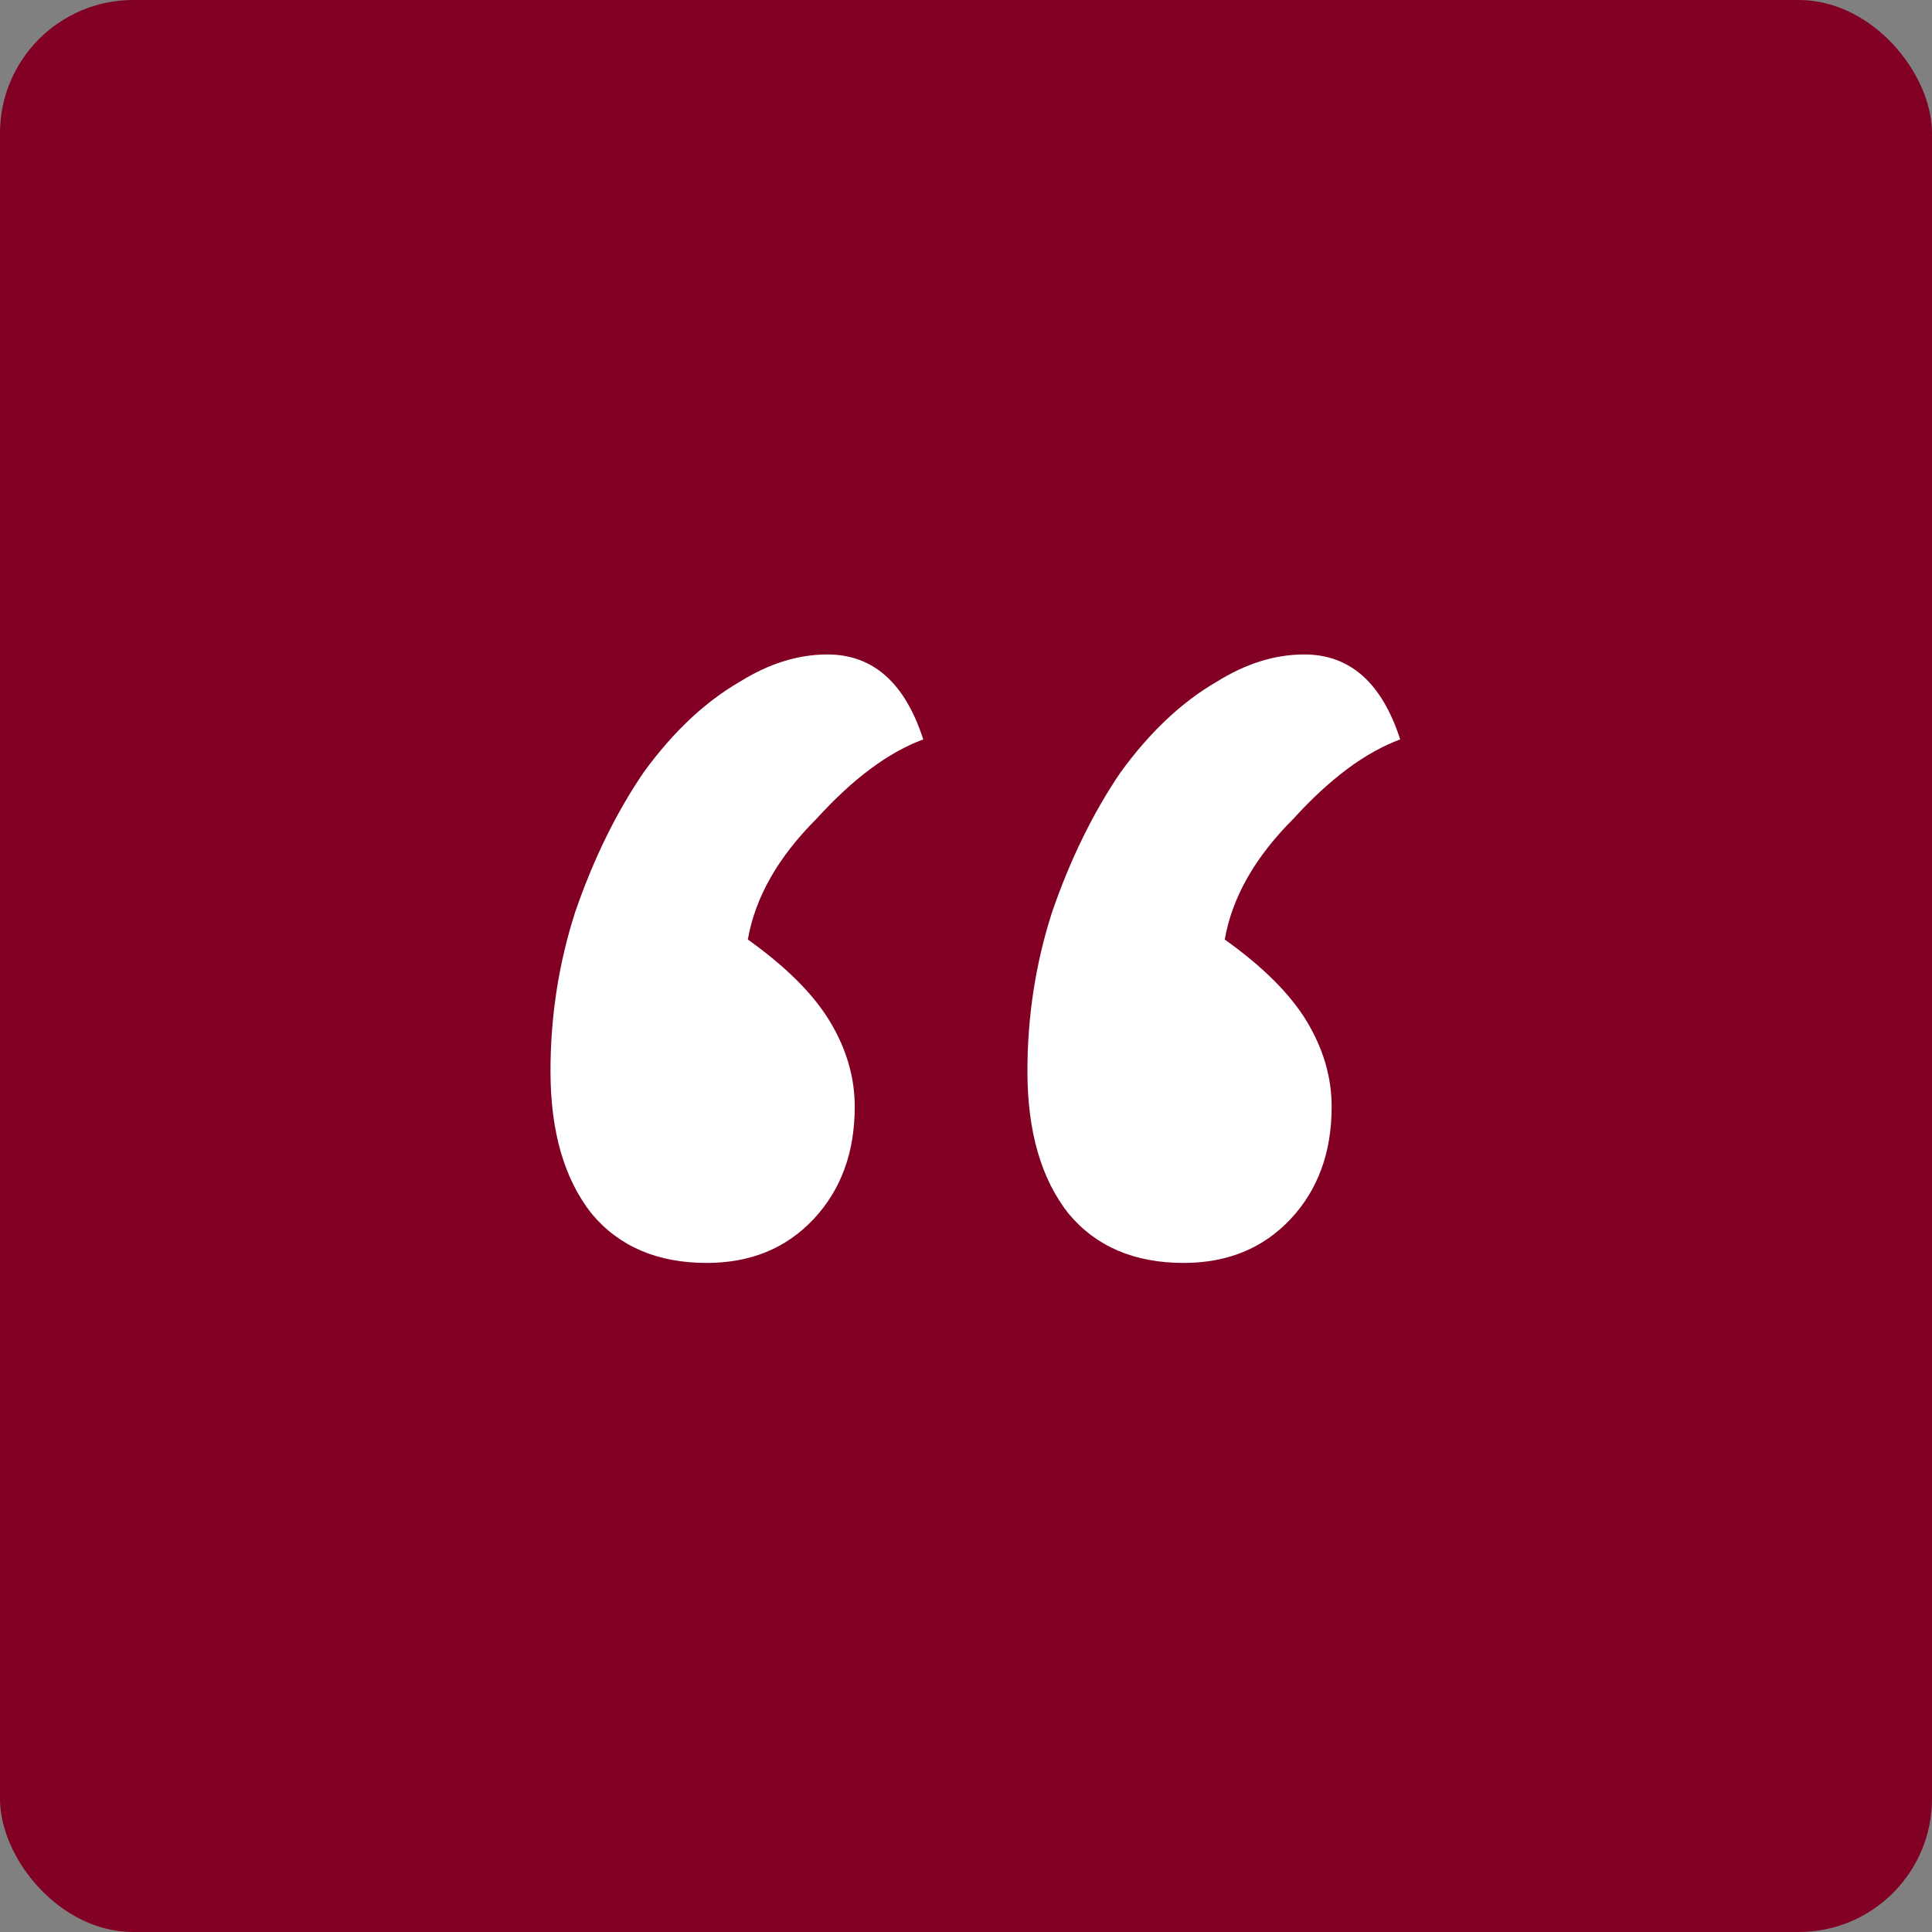 <svg xmlns="http://www.w3.org/2000/svg" width="58" height="58" viewBox="0 0 58 58" fill="none"><rect x="0" y="0" width="58" height="58" fill="#808080" stroke="none"/><rect width="58" height="58" rx="4" fill="#820024"></rect><path d="M38.825 24.584C37.673 25.736 36.988 26.943 36.768 28.205C37.92 29.027 38.743 29.85 39.237 30.673C39.73 31.496 39.977 32.346 39.977 33.224C39.977 34.596 39.566 35.72 38.743 36.598C37.92 37.475 36.85 37.914 35.534 37.914C34.053 37.914 32.901 37.421 32.078 36.433C31.255 35.391 30.844 33.965 30.844 32.154C30.844 30.509 31.09 28.918 31.584 27.382C32.133 25.791 32.819 24.392 33.641 23.185C34.519 21.978 35.479 21.073 36.521 20.47C37.399 19.921 38.277 19.647 39.154 19.647C40.526 19.647 41.486 20.497 42.035 22.198C40.992 22.582 39.922 23.377 38.825 24.584ZM24.508 24.584C23.356 25.736 22.67 26.943 22.451 28.205C23.602 29.027 24.425 29.85 24.919 30.673C25.413 31.496 25.66 32.346 25.66 33.224C25.66 34.596 25.248 35.72 24.425 36.598C23.602 37.475 22.533 37.914 21.216 37.914C19.735 37.914 18.583 37.421 17.76 36.433C16.937 35.391 16.526 33.965 16.526 32.154C16.526 30.509 16.773 28.918 17.267 27.382C17.815 25.791 18.501 24.392 19.324 23.185C20.201 21.978 21.161 21.073 22.204 20.47C23.081 19.921 23.959 19.647 24.837 19.647C26.208 19.647 27.168 20.497 27.717 22.198C26.674 22.582 25.605 23.377 24.508 24.584Z" fill="white"></path></svg>